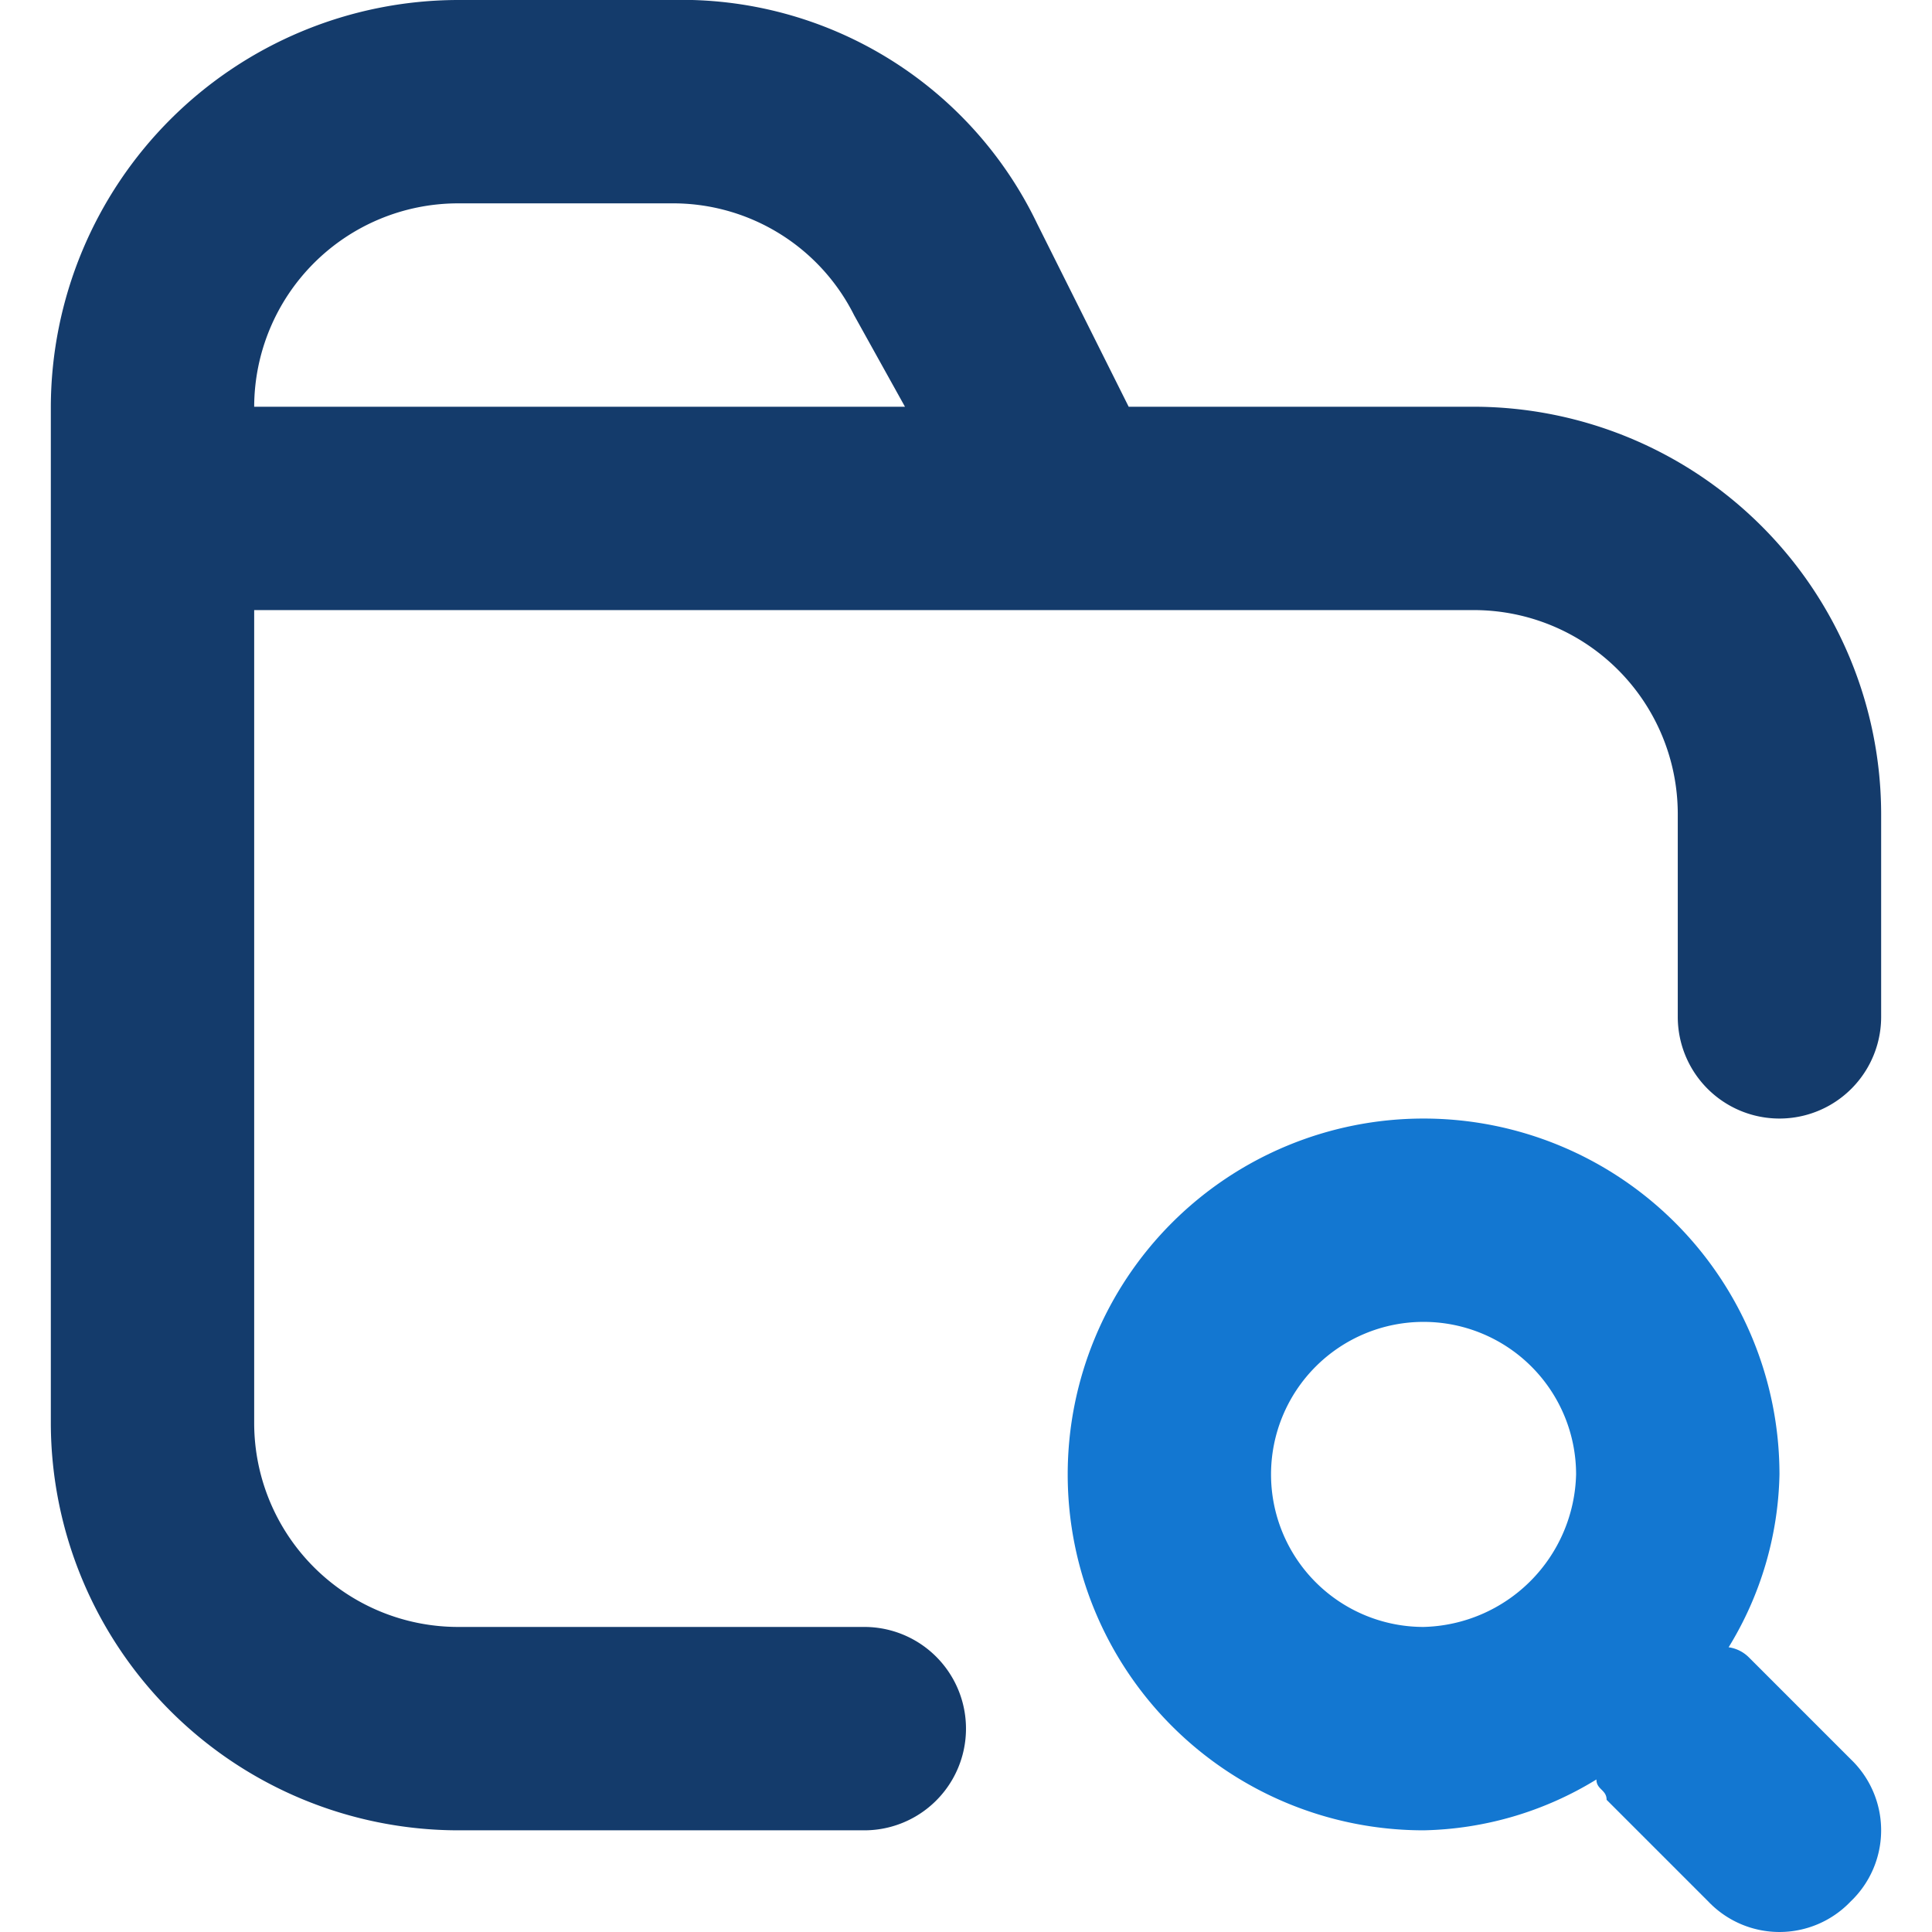 <svg xmlns="http://www.w3.org/2000/svg" xmlns:xlink="http://www.w3.org/1999/xlink" width="78" height="78" viewBox="0 0 78 78"><defs><clipPath id="clip-path"><rect id="Rectangle_143" data-name="Rectangle 143" width="78" height="78" transform="translate(921 2679)" fill="#143b6b"></rect></clipPath></defs><g id="Mask_Group_80" data-name="Mask Group 80" transform="translate(-921 -2679)" clip-path="url(#clip-path)"><g id="Layer_2" transform="translate(910.736 2666.684)"><g id="Group_106" data-name="Group 106"><path id="Path_271" data-name="Path 271" d="M80.874,79.232a1.433,1.433,0,0,0-.821-.411,13.839,13.839,0,0,0,2.053-6.979A14.368,14.368,0,1,0,67.737,86.211a13.839,13.839,0,0,0,6.979-2.053c0,.411.411.411.411.821l4.105,4.105a3.968,3.968,0,0,0,5.747,0,3.968,3.968,0,0,0,0-5.747ZM67.737,78a6.158,6.158,0,1,1,6.158-6.158A6.314,6.314,0,0,1,67.737,78Z" fill="#1377d1"></path><path id="Path_272" data-name="Path 272" d="M69.789,28.737H55.832l-3.695-7.389a15.919,15.919,0,0,0-14.779-9.032H28.737A16.469,16.469,0,0,0,12.316,28.737V69.789A16.469,16.469,0,0,0,28.737,86.211H45.158a4.105,4.105,0,1,0,0-8.211H28.737a8.235,8.235,0,0,1-8.211-8.211V36.947H69.789A8.235,8.235,0,0,1,78,45.158v8.211a4.105,4.105,0,0,0,8.211,0V45.158A16.469,16.469,0,0,0,69.789,28.737Zm-49.263,0a8.235,8.235,0,0,1,8.211-8.211h8.621a8.176,8.176,0,0,1,7.389,4.516L46.8,28.737Z" fill="#143b6b"></path></g></g></g></svg>